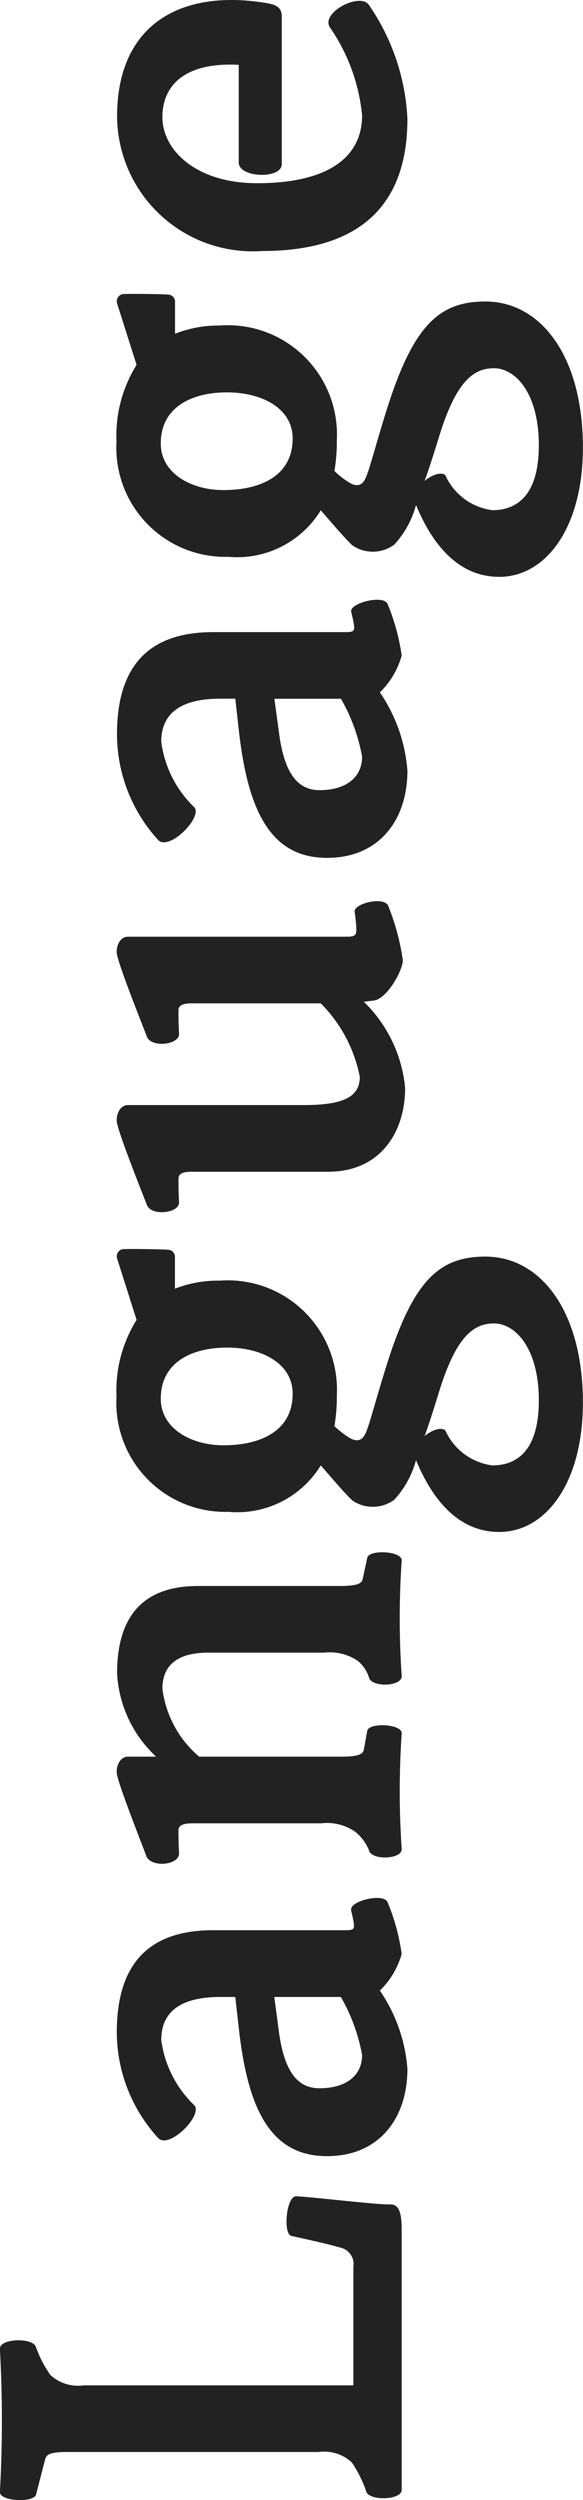 <svg xmlns="http://www.w3.org/2000/svg" width="24.385" height="104.411" viewBox="0 0 24.385 104.411">
  <path id="패스_66" data-name="패스 66" d="M13.776-3.7c0-.408-1.584-.552-1.656-.192-.12.552-.36,1.632-.48,2.016a.711.711,0,0,1-.816.576H5.88v-11.28a1.7,1.7,0,0,1,.432-1.392,4.848,4.848,0,0,1,1.152-.6c.432-.1.384-1.56-.072-1.512a54.651,54.651,0,0,1-5.952,0c-.408-.048-.48,1.416-.12,1.512l1.488.384c.24.072.288.336.288.96V-2.76a1.7,1.7,0,0,1-.432,1.392,5.073,5.073,0,0,1-1.2.6C1.032-.672,1.08.768,1.536.72h10.8c.6,0,1.128-.048,1.1-.5C13.416-.264,13.776-3.288,13.776-3.7Zm11.976,2.3c-.144.024-.408.1-.6.12-.24.024-.264-.048-.264-.384v-5.5c0-2.664-1.368-4.032-4.272-4.032A6.561,6.561,0,0,0,16.2-9.456c-.456.456.936,1.848,1.368,1.512A4.613,4.613,0,0,1,20.3-9.336c1.368,0,1.8,1.08,1.8,2.472v.624l-1.488.168c-3.216.384-5.16,1.32-5.16,3.672,0,2.16,1.56,3.36,3.648,3.36A6.692,6.692,0,0,0,22.368-.192,3.4,3.4,0,0,0,23.9.72a8.77,8.77,0,0,0,2.184-.6C26.448-.12,26.088-1.44,25.752-1.392Zm-7.464-1.32c0-.84.576-1.464,2.4-1.7L22.1-4.608v2.784a7.56,7.56,0,0,1-2.424.888C18.816-.936,18.288-1.608,18.288-2.712ZM40.44-.72l-.888-.192c-.24-.048-.288-.384-.288-1.008V-7.8c0-2.256-1.224-3.384-3.648-3.384a5.117,5.117,0,0,0-3.48,1.632v-1.176c0-.36-.456-.528-.768-.456-.624.144-2.616.936-3.384,1.224-.5.192-.384,1.392.12,1.368.456-.024.72-.024.96-.024.264,0,.288.336.288.624V-2.64a2.064,2.064,0,0,1-.336,1.392,1.867,1.867,0,0,1-.792.6c-.432.1-.384,1.416.072,1.368a35.536,35.536,0,0,1,4.8,0c.408.048.48-1.368.12-1.44l-.792-.144c-.24-.048-.288-.384-.288-1.008v-5.88a4.459,4.459,0,0,1,2.832-1.536c1.176,0,1.512.888,1.512,1.92V-2.52a2.077,2.077,0,0,1-.336,1.392,1.46,1.46,0,0,1-.7.48c-.432.1-.384,1.416.072,1.368a35.536,35.536,0,0,1,4.8,0C40.728.768,40.8-.648,40.44-.72ZM53.328-10.968a.308.308,0,0,0-.384-.216l-2.568.816a5.55,5.55,0,0,0-3.192-.84,4.56,4.56,0,0,0-4.824,4.68A4.1,4.1,0,0,0,44.3-2.664c-.552.48-1.2,1.032-1.464,1.32A1.513,1.513,0,0,0,42.864.408a3.952,3.952,0,0,0,1.656.912c-1.8.744-3,1.872-3,3.48,0,1.944,2.04,3.5,5.4,3.5,3.84,0,6.1-1.776,6.1-4.08,0-1.968-1.032-3.048-4.68-4.176-1.464-.456-2.352-.672-2.712-.84-.24-.12-.408-.312-.144-.72a3.708,3.708,0,0,1,.456-.576,7.481,7.481,0,0,0,1.3.1,4.565,4.565,0,0,0,4.776-4.9,4.92,4.92,0,0,0-.336-1.872h1.3A.3.3,0,0,0,53.3-9C53.328-9.12,53.352-10.728,53.328-10.968ZM47.3-3.84c-1.584,0-2.16-1.368-2.16-2.9,0-1.344.7-2.616,1.944-2.616,1.584,0,2.136,1.392,2.136,2.76C49.224-5.04,48.5-3.84,47.3-3.84Zm.288,6.192c2.16.7,2.64,1.416,2.64,2.232,0,.888-1.032,1.872-3.216,1.872-1.944,0-2.712-.792-2.712-1.944a2.508,2.508,0,0,1,1.464-1.968c.144-.168.024-.552-.24-.864C46.128,1.9,46.824,2.112,47.592,2.352Zm19.824-3.6a6.082,6.082,0,0,1-.72.072c-.24,0-.312-.048-.312-.384v-9.168c0-.36-.456-.528-.768-.456-.624.144-2.664.96-3.408,1.248-.48.192-.336,1.368.12,1.344.408-.024.744-.024.984-.024.264,0,.288.312.288.6v5.352a5.949,5.949,0,0,1-3.072,1.632c-.864,0-1.176-.744-1.176-2.352v-7.344c0-.36-.456-.528-.768-.456-.624.144-2.664.96-3.408,1.248-.48.192-.336,1.368.12,1.344.408-.024.744-.024.984-.024.264,0,.288.312.288.6v5.664c0,2.184,1.656,3.216,3.5,3.216a5.754,5.754,0,0,0,3.6-1.728l.048.408C63.768.1,64.968.768,65.4.768A9.72,9.72,0,0,0,67.7.144C68.064-.1,67.752-1.3,67.416-1.248Zm12.552-.144c-.144.024-.408.1-.6.12-.24.024-.264-.048-.264-.384v-5.5c0-2.664-1.368-4.032-4.272-4.032a6.561,6.561,0,0,0-4.416,1.728c-.456.456.936,1.848,1.368,1.512A4.613,4.613,0,0,1,74.52-9.336c1.368,0,1.8,1.08,1.8,2.472v.624l-1.488.168c-3.216.384-5.16,1.32-5.16,3.672,0,2.16,1.56,3.36,3.648,3.36A6.692,6.692,0,0,0,76.584-.192,3.4,3.4,0,0,0,78.12.72,8.77,8.77,0,0,0,80.3.12C80.664-.12,80.3-1.44,79.968-1.392ZM72.5-2.712c0-.84.576-1.464,2.4-1.7l1.416-.192v2.784A7.56,7.56,0,0,1,73.9-.936C73.032-.936,72.5-1.608,72.5-2.712Zm20.712-8.256a.308.308,0,0,0-.384-.216l-2.568.816a5.55,5.55,0,0,0-3.192-.84,4.56,4.56,0,0,0-4.824,4.68,4.1,4.1,0,0,0,1.944,3.864c-.552.48-1.2,1.032-1.464,1.32A1.513,1.513,0,0,0,82.752.408a3.952,3.952,0,0,0,1.656.912c-1.8.744-3,1.872-3,3.48,0,1.944,2.04,3.5,5.4,3.5,3.84,0,6.1-1.776,6.1-4.08,0-1.968-1.032-3.048-4.68-4.176-1.464-.456-2.352-.672-2.712-.84-.24-.12-.408-.312-.144-.72a3.707,3.707,0,0,1,.456-.576,7.481,7.481,0,0,0,1.3.1,4.565,4.565,0,0,0,4.776-4.9A4.92,4.92,0,0,0,91.56-8.76h1.3A.3.3,0,0,0,93.192-9C93.216-9.12,93.24-10.728,93.216-10.968ZM87.192-3.84c-1.584,0-2.16-1.368-2.16-2.9,0-1.344.7-2.616,1.944-2.616,1.584,0,2.136,1.392,2.136,2.76C89.112-5.04,88.392-3.84,87.192-3.84Zm.288,6.192c2.16.7,2.64,1.416,2.64,2.232,0,.888-1.032,1.872-3.216,1.872-1.944,0-2.712-.792-2.712-1.944a2.508,2.508,0,0,1,1.464-1.968c.144-.168.024-.552-.24-.864C86.016,1.9,86.712,2.112,87.48,2.352ZM104.352-2.28A7.779,7.779,0,0,1,100.68-.936c-1.776,0-2.832-1.464-2.832-4.392,0-2.568,1.392-3.96,2.76-3.96,1.344,0,2.3.96,2.184,3.192h-4.08c-.648,0-.7,1.8-.072,1.8h6.192c.384,0,.48-.312.528-.576.624-3.6-.84-6.312-4.728-6.312a5.675,5.675,0,0,0-5.616,6.072c0,3.624,1.512,6.072,5.52,6.072a9.124,9.124,0,0,0,4.752-1.608C105.84-1.008,104.976-2.688,104.352-2.28Z" transform="translate(16.081 105.499) rotate(-90)" fill="#222"/>
</svg>
